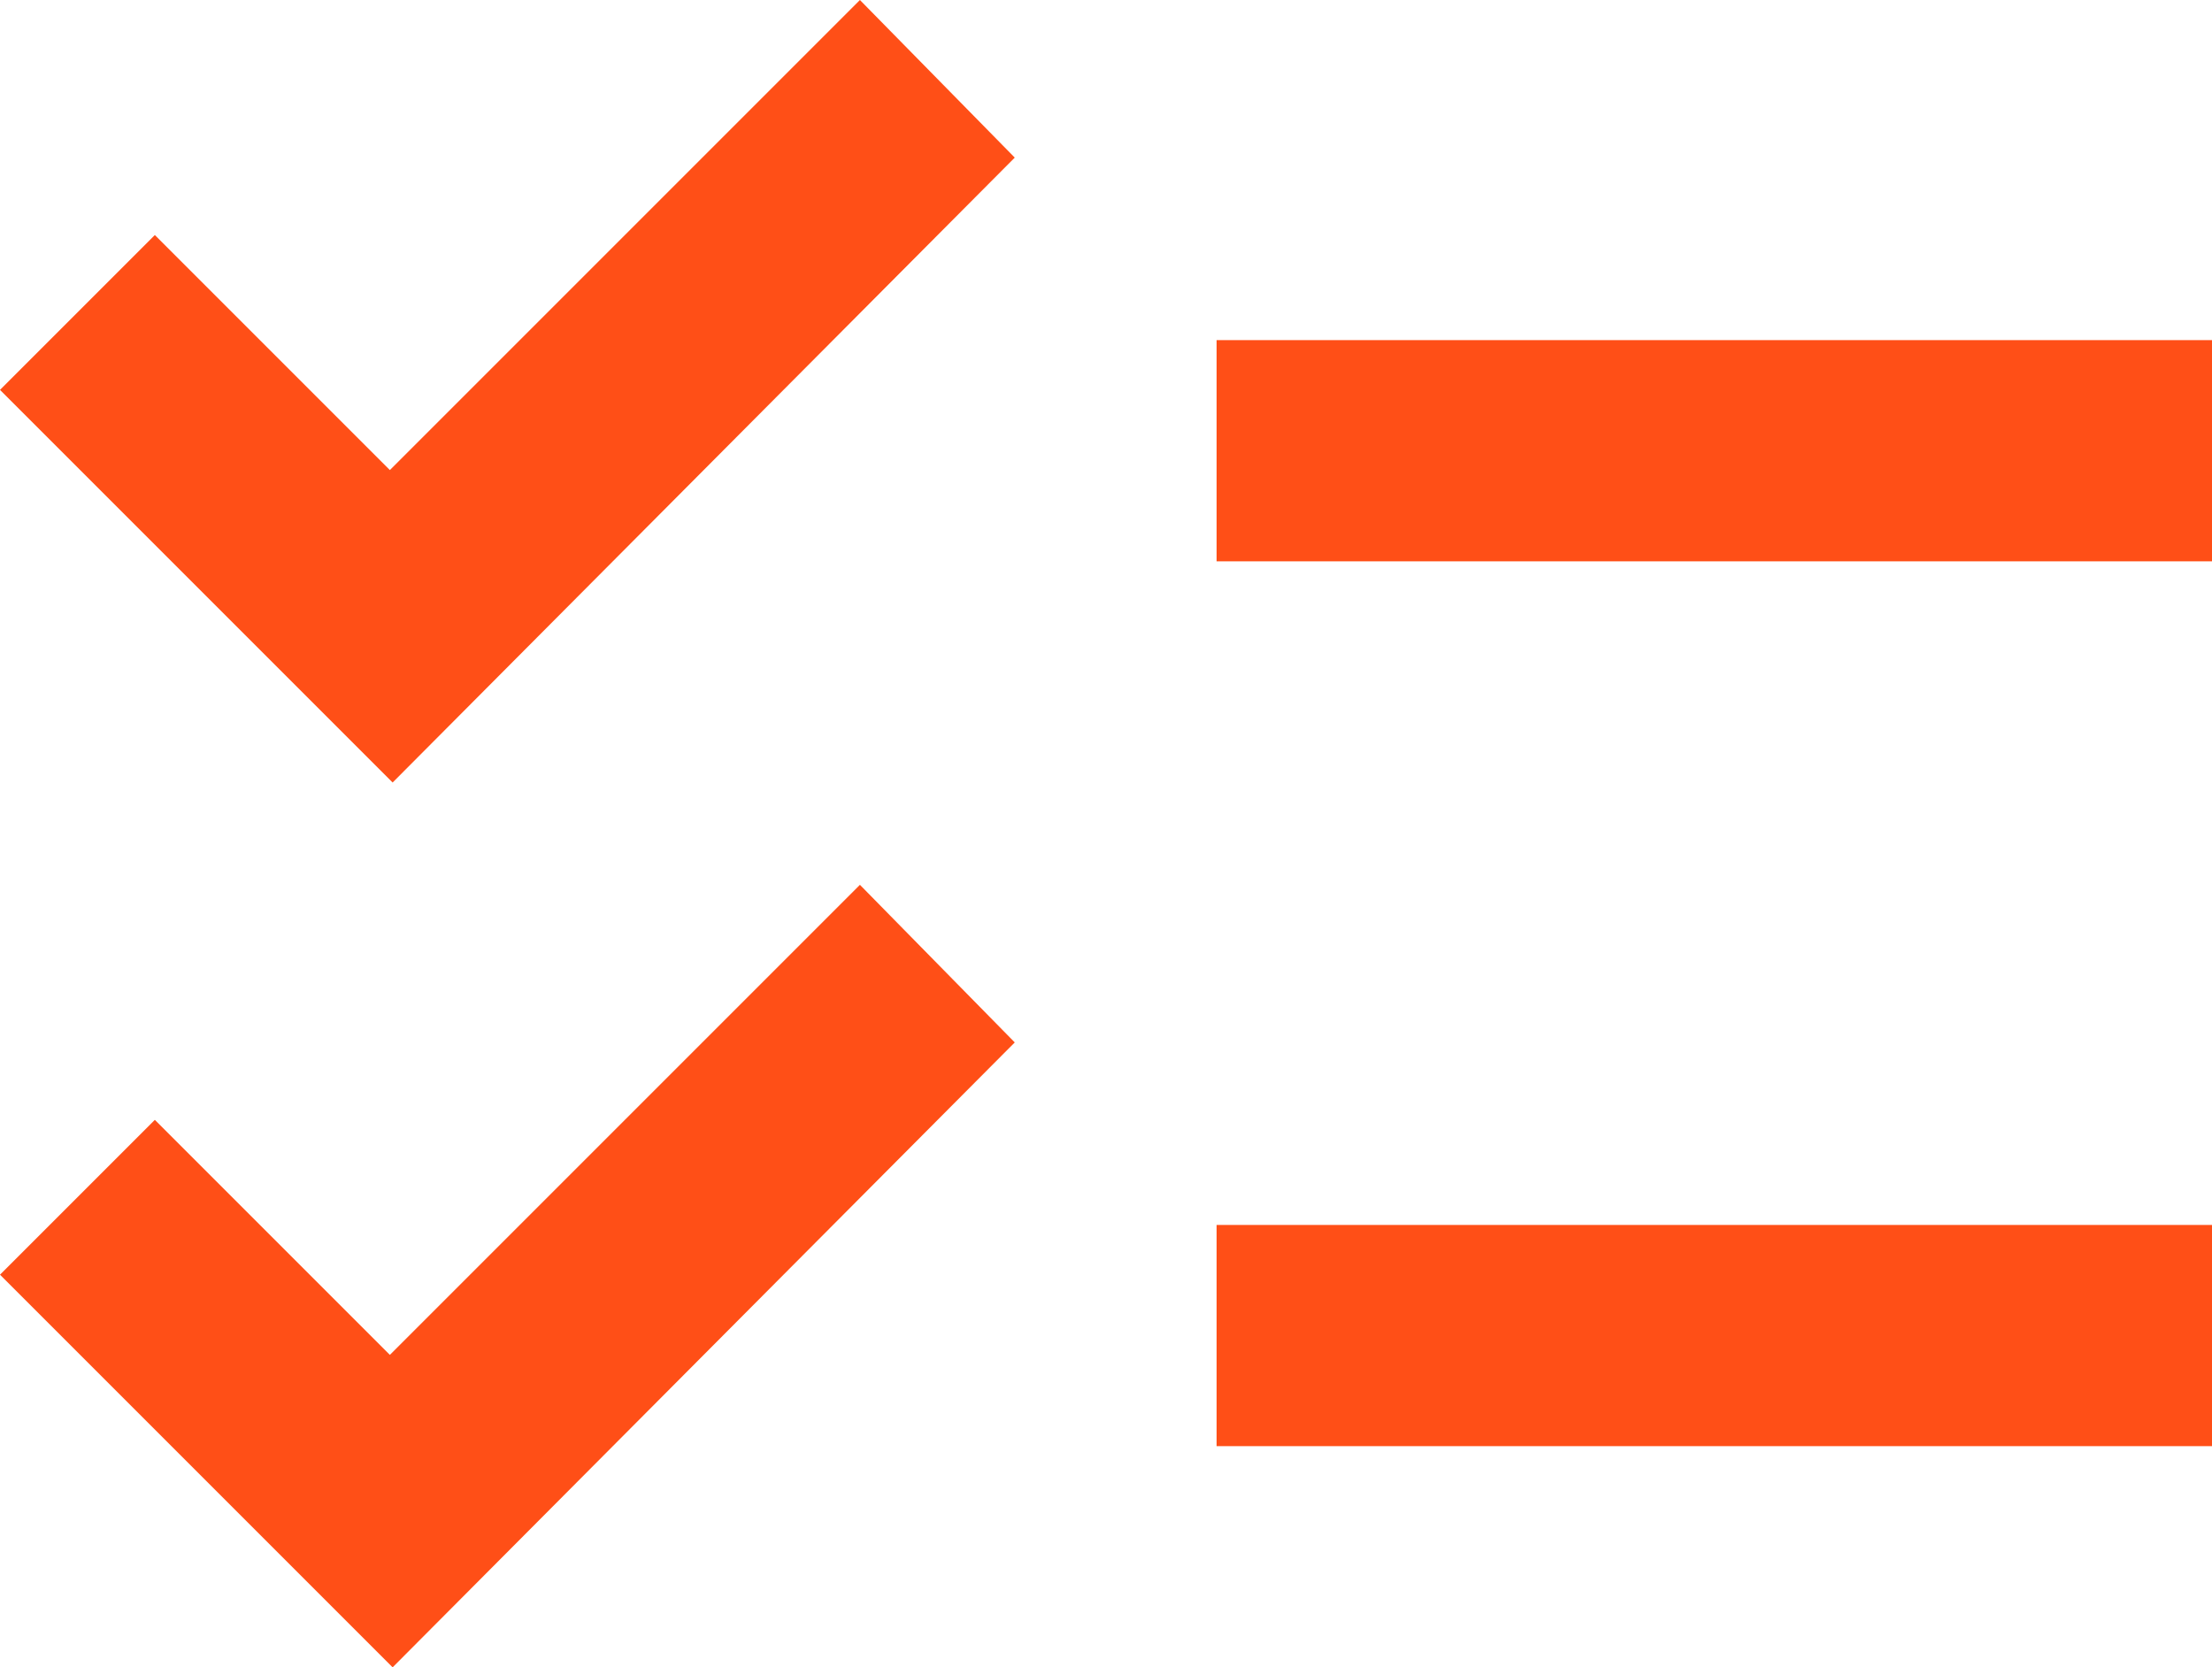 <?xml version="1.0" encoding="UTF-8"?>
<svg id="Layer_1" data-name="Layer 1" xmlns="http://www.w3.org/2000/svg" viewBox="0 0 20 15.075">
  <defs>
    <style>
      .cls-1 {
        fill: #ff4f17;
      }
    </style>
  </defs>
  <path class="cls-1" d="M3.55,15.075l-3.55-3.55,1.4-1.4,2.125,2.125,4.25-4.25,1.4,1.425-5.625,5.65ZM3.55,7.075L0,3.525l1.4-1.4,2.125,2.125L7.775,0l1.4,1.425L3.55,7.075ZM11,13.075v-2h9v2h-9ZM11,5.075v-2h9v2h-9Z"/>
</svg>